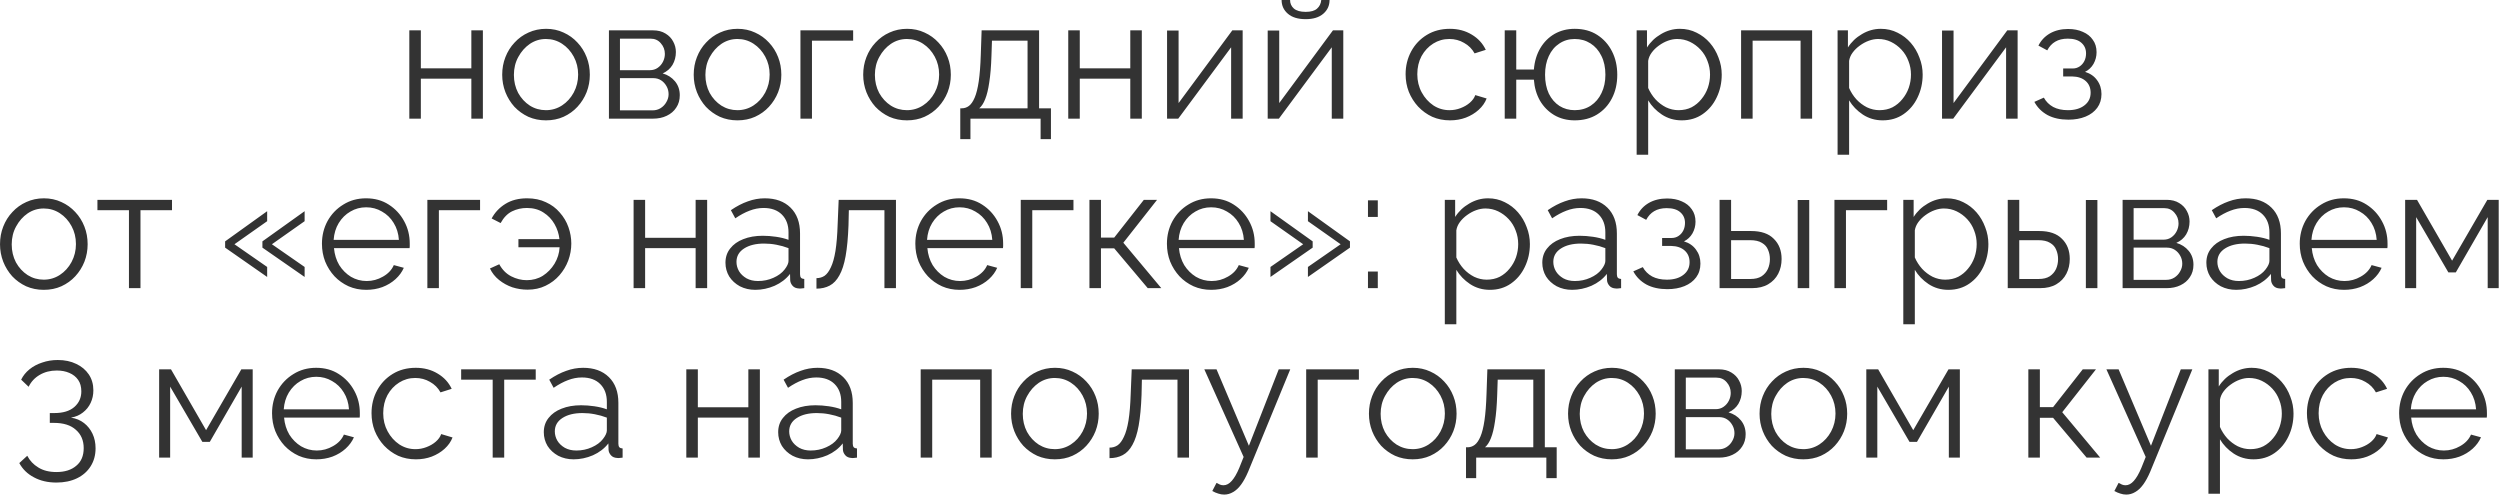 <?xml version="1.0" encoding="UTF-8"?> <svg xmlns="http://www.w3.org/2000/svg" width="354" height="71" viewBox="0 0 354 71" fill="none"><path d="M57.959 16.801L57.959 4.297H59.592L59.592 9.673L66.743 9.673L66.743 4.297H68.376L68.376 16.801H66.743L66.743 11.137L59.592 11.137L59.592 16.801H57.959ZM77.304 17.041C76.408 17.041 75.576 16.873 74.808 16.537C74.056 16.185 73.4 15.713 72.84 15.121C72.296 14.513 71.872 13.825 71.568 13.057C71.264 12.273 71.112 11.449 71.112 10.585C71.112 9.689 71.264 8.857 71.568 8.089C71.872 7.305 72.304 6.617 72.864 6.025C73.424 5.417 74.08 4.945 74.832 4.609C75.6 4.257 76.432 4.081 77.328 4.081C78.224 4.081 79.048 4.257 79.8 4.609C80.552 4.945 81.208 5.417 81.768 6.025C82.328 6.617 82.76 7.305 83.064 8.089C83.368 8.857 83.52 9.689 83.52 10.585C83.52 11.449 83.368 12.273 83.064 13.057C82.76 13.825 82.328 14.513 81.768 15.121C81.224 15.713 80.568 16.185 79.8 16.537C79.048 16.873 78.216 17.041 77.304 17.041ZM72.768 10.609C72.768 11.537 72.968 12.385 73.368 13.153C73.784 13.905 74.336 14.505 75.024 14.953C75.712 15.385 76.472 15.601 77.304 15.601C78.136 15.601 78.896 15.377 79.584 14.929C80.272 14.481 80.824 13.873 81.24 13.105C81.656 12.321 81.864 11.473 81.864 10.561C81.864 9.633 81.656 8.785 81.24 8.017C80.824 7.249 80.272 6.641 79.584 6.193C78.896 5.745 78.136 5.521 77.304 5.521C76.472 5.521 75.712 5.753 75.024 6.217C74.352 6.681 73.808 7.297 73.392 8.065C72.976 8.817 72.768 9.665 72.768 10.609ZM86.225 16.801L86.225 4.297H92.465C93.169 4.297 93.761 4.449 94.241 4.753C94.721 5.041 95.081 5.417 95.321 5.881C95.577 6.345 95.705 6.841 95.705 7.369C95.705 8.041 95.545 8.649 95.225 9.193C94.905 9.721 94.441 10.121 93.833 10.393C94.553 10.601 95.137 10.977 95.585 11.521C96.033 12.065 96.257 12.721 96.257 13.489C96.257 14.161 96.089 14.745 95.753 15.241C95.433 15.737 94.985 16.121 94.409 16.393C93.849 16.665 93.201 16.801 92.465 16.801H86.225ZM87.785 15.625H92.417C92.833 15.625 93.209 15.521 93.545 15.313C93.897 15.089 94.169 14.801 94.361 14.449C94.569 14.097 94.673 13.729 94.673 13.345C94.673 12.929 94.577 12.553 94.385 12.217C94.193 11.865 93.937 11.585 93.617 11.377C93.297 11.169 92.929 11.065 92.513 11.065H87.785L87.785 15.625ZM87.785 9.937H92.033C92.449 9.937 92.817 9.825 93.137 9.601C93.457 9.377 93.705 9.089 93.881 8.737C94.057 8.385 94.145 8.017 94.145 7.633C94.145 7.057 93.953 6.553 93.569 6.121C93.201 5.689 92.721 5.473 92.129 5.473H87.785L87.785 9.937ZM104.421 17.041C103.525 17.041 102.693 16.873 101.925 16.537C101.173 16.185 100.517 15.713 99.957 15.121C99.413 14.513 98.989 13.825 98.685 13.057C98.381 12.273 98.229 11.449 98.229 10.585C98.229 9.689 98.381 8.857 98.685 8.089C98.989 7.305 99.421 6.617 99.981 6.025C100.541 5.417 101.197 4.945 101.949 4.609C102.717 4.257 103.549 4.081 104.445 4.081C105.341 4.081 106.165 4.257 106.917 4.609C107.669 4.945 108.325 5.417 108.885 6.025C109.445 6.617 109.877 7.305 110.181 8.089C110.485 8.857 110.637 9.689 110.637 10.585C110.637 11.449 110.485 12.273 110.181 13.057C109.877 13.825 109.445 14.513 108.885 15.121C108.341 15.713 107.685 16.185 106.917 16.537C106.165 16.873 105.333 17.041 104.421 17.041ZM99.885 10.609C99.885 11.537 100.085 12.385 100.485 13.153C100.901 13.905 101.453 14.505 102.141 14.953C102.829 15.385 103.589 15.601 104.421 15.601C105.253 15.601 106.013 15.377 106.701 14.929C107.389 14.481 107.941 13.873 108.357 13.105C108.773 12.321 108.981 11.473 108.981 10.561C108.981 9.633 108.773 8.785 108.357 8.017C107.941 7.249 107.389 6.641 106.701 6.193C106.013 5.745 105.253 5.521 104.421 5.521C103.589 5.521 102.829 5.753 102.141 6.217C101.469 6.681 100.925 7.297 100.509 8.065C100.093 8.817 99.885 9.665 99.885 10.609ZM113.342 16.801L113.342 4.297H120.806L120.806 5.761H114.974L114.974 16.801H113.342ZM128.421 17.041C127.525 17.041 126.693 16.873 125.925 16.537C125.173 16.185 124.517 15.713 123.957 15.121C123.413 14.513 122.989 13.825 122.685 13.057C122.381 12.273 122.229 11.449 122.229 10.585C122.229 9.689 122.381 8.857 122.685 8.089C122.989 7.305 123.421 6.617 123.981 6.025C124.541 5.417 125.197 4.945 125.949 4.609C126.717 4.257 127.549 4.081 128.445 4.081C129.341 4.081 130.165 4.257 130.917 4.609C131.669 4.945 132.325 5.417 132.885 6.025C133.445 6.617 133.877 7.305 134.181 8.089C134.485 8.857 134.637 9.689 134.637 10.585C134.637 11.449 134.485 12.273 134.181 13.057C133.877 13.825 133.445 14.513 132.885 15.121C132.341 15.713 131.685 16.185 130.917 16.537C130.165 16.873 129.333 17.041 128.421 17.041ZM123.885 10.609C123.885 11.537 124.085 12.385 124.485 13.153C124.901 13.905 125.453 14.505 126.141 14.953C126.829 15.385 127.589 15.601 128.421 15.601C129.253 15.601 130.013 15.377 130.701 14.929C131.389 14.481 131.941 13.873 132.357 13.105C132.773 12.321 132.981 11.473 132.981 10.561C132.981 9.633 132.773 8.785 132.357 8.017C131.941 7.249 131.389 6.641 130.701 6.193C130.013 5.745 129.253 5.521 128.421 5.521C127.589 5.521 126.829 5.753 126.141 6.217C125.469 6.681 124.925 7.297 124.509 8.065C124.093 8.817 123.885 9.665 123.885 10.609ZM135.974 19.705L135.974 15.337H136.19C136.558 15.337 136.894 15.225 137.198 15.001C137.502 14.777 137.774 14.385 138.014 13.825C138.254 13.265 138.446 12.497 138.59 11.521C138.734 10.529 138.83 9.281 138.878 7.777L138.998 4.297H147.134L147.134 15.337H148.814L148.814 19.705H147.35L147.35 16.801H137.414L137.414 19.705H135.974ZM138.662 15.337H145.502L145.502 5.761H140.462L140.39 7.921C140.342 9.409 140.238 10.657 140.078 11.665C139.934 12.657 139.742 13.449 139.502 14.041C139.278 14.617 138.998 15.049 138.662 15.337ZM151.264 16.801L151.264 4.297H152.896L152.896 9.673H160.048L160.048 4.297H161.68L161.68 16.801H160.048L160.048 11.137H152.896L152.896 16.801H151.264ZM165.256 16.801L165.256 4.321H166.888L166.888 14.593L174.496 4.297H175.96L175.96 16.801H174.328L174.328 6.697L166.84 16.801H165.256ZM179.506 16.801L179.506 4.321H181.138L181.138 14.593L188.746 4.297H190.21L190.21 16.801H188.578L188.578 6.697L181.09 16.801H179.506ZM184.882 2.713C183.794 2.713 182.954 2.457 182.362 1.945C181.77 1.433 181.474 0.785 181.474 0.001H182.674C182.674 0.481 182.85 0.881 183.202 1.201C183.57 1.521 184.13 1.681 184.882 1.681C185.618 1.681 186.154 1.529 186.49 1.225C186.842 0.921 187.042 0.513 187.09 0.001H188.266C188.266 0.785 187.97 1.433 187.378 1.945C186.786 2.457 185.954 2.713 184.882 2.713ZM205.322 17.041C204.41 17.041 203.57 16.873 202.802 16.537C202.05 16.185 201.386 15.705 200.81 15.097C200.25 14.489 199.81 13.793 199.49 13.009C199.186 12.225 199.034 11.393 199.034 10.513C199.034 9.329 199.298 8.249 199.826 7.273C200.354 6.297 201.09 5.521 202.034 4.945C202.978 4.369 204.066 4.081 205.298 4.081C206.466 4.081 207.498 4.353 208.394 4.897C209.29 5.425 209.954 6.145 210.386 7.057L208.802 7.561C208.45 6.921 207.954 6.425 207.314 6.073C206.69 5.705 205.994 5.521 205.226 5.521C204.394 5.521 203.634 5.737 202.946 6.169C202.258 6.601 201.706 7.193 201.29 7.945C200.89 8.697 200.69 9.553 200.69 10.513C200.69 11.457 200.898 12.313 201.314 13.081C201.73 13.849 202.282 14.465 202.97 14.929C203.658 15.377 204.418 15.601 205.25 15.601C205.794 15.601 206.314 15.505 206.81 15.313C207.322 15.121 207.762 14.865 208.13 14.545C208.514 14.209 208.77 13.849 208.898 13.465L210.506 13.945C210.282 14.537 209.906 15.073 209.378 15.553C208.866 16.017 208.258 16.385 207.554 16.657C206.866 16.913 206.122 17.041 205.322 17.041ZM222.981 17.041C221.893 17.041 220.925 16.793 220.077 16.297C219.245 15.801 218.573 15.121 218.061 14.257C217.565 13.377 217.277 12.385 217.197 11.281H214.701L214.701 16.801H213.069L213.069 4.297H214.701L214.701 9.841H217.197C217.293 8.689 217.597 7.681 218.109 6.817C218.621 5.953 219.293 5.281 220.125 4.801C220.973 4.321 221.925 4.081 222.981 4.081C224.213 4.081 225.277 4.369 226.173 4.945C227.069 5.521 227.765 6.297 228.261 7.273C228.757 8.249 229.005 9.353 229.005 10.585C229.005 11.849 228.749 12.969 228.237 13.945C227.741 14.905 227.037 15.665 226.125 16.225C225.229 16.769 224.181 17.041 222.981 17.041ZM222.981 15.601C223.845 15.601 224.605 15.385 225.261 14.953C225.917 14.521 226.421 13.929 226.773 13.177C227.141 12.425 227.325 11.561 227.325 10.585C227.325 9.545 227.133 8.649 226.749 7.897C226.381 7.145 225.869 6.561 225.213 6.145C224.557 5.729 223.813 5.521 222.981 5.521C222.165 5.521 221.437 5.737 220.797 6.169C220.157 6.585 219.661 7.177 219.309 7.945C218.957 8.697 218.781 9.577 218.781 10.585C218.781 11.593 218.957 12.481 219.309 13.249C219.677 14.001 220.181 14.585 220.821 15.001C221.461 15.401 222.181 15.601 222.981 15.601ZM238.133 17.041C237.093 17.041 236.157 16.769 235.325 16.225C234.509 15.681 233.861 15.009 233.381 14.209L233.381 21.913H231.749L231.749 4.297H233.213L233.213 6.721C233.709 5.937 234.373 5.305 235.205 4.825C236.037 4.329 236.925 4.081 237.869 4.081C238.733 4.081 239.525 4.265 240.245 4.633C240.965 4.985 241.589 5.465 242.117 6.073C242.645 6.681 243.053 7.377 243.341 8.161C243.645 8.929 243.797 9.729 243.797 10.561C243.797 11.729 243.557 12.809 243.077 13.801C242.613 14.777 241.957 15.561 241.109 16.153C240.261 16.745 239.269 17.041 238.133 17.041ZM237.677 15.601C238.365 15.601 238.981 15.465 239.525 15.193C240.069 14.905 240.533 14.521 240.917 14.041C241.317 13.561 241.621 13.025 241.829 12.433C242.037 11.825 242.141 11.201 242.141 10.561C242.141 9.889 242.021 9.249 241.781 8.641C241.557 8.033 241.229 7.497 240.797 7.033C240.365 6.569 239.869 6.201 239.309 5.929C238.749 5.657 238.141 5.521 237.485 5.521C237.069 5.521 236.637 5.601 236.189 5.761C235.741 5.921 235.309 6.153 234.893 6.457C234.493 6.745 234.157 7.073 233.885 7.441C233.613 7.809 233.445 8.201 233.381 8.617L233.381 12.457C233.637 13.049 233.981 13.585 234.413 14.065C234.845 14.529 235.341 14.905 235.901 15.193C236.477 15.465 237.069 15.601 237.677 15.601ZM246.538 16.801L246.538 4.297H256.594L256.594 16.801H254.962L254.962 5.761H248.17L248.17 16.801H246.538ZM266.586 17.041C265.546 17.041 264.61 16.769 263.778 16.225C262.962 15.681 262.314 15.009 261.834 14.209L261.834 21.913H260.202L260.202 4.297H261.666L261.666 6.721C262.162 5.937 262.826 5.305 263.658 4.825C264.49 4.329 265.378 4.081 266.322 4.081C267.186 4.081 267.978 4.265 268.698 4.633C269.418 4.985 270.042 5.465 270.57 6.073C271.098 6.681 271.506 7.377 271.794 8.161C272.098 8.929 272.25 9.729 272.25 10.561C272.25 11.729 272.01 12.809 271.53 13.801C271.066 14.777 270.41 15.561 269.562 16.153C268.714 16.745 267.722 17.041 266.586 17.041ZM266.13 15.601C266.818 15.601 267.434 15.465 267.978 15.193C268.522 14.905 268.986 14.521 269.37 14.041C269.77 13.561 270.074 13.025 270.282 12.433C270.49 11.825 270.594 11.201 270.594 10.561C270.594 9.889 270.474 9.249 270.234 8.641C270.01 8.033 269.682 7.497 269.25 7.033C268.818 6.569 268.322 6.201 267.762 5.929C267.202 5.657 266.594 5.521 265.938 5.521C265.522 5.521 265.09 5.601 264.642 5.761C264.194 5.921 263.762 6.153 263.346 6.457C262.946 6.745 262.61 7.073 262.338 7.441C262.066 7.809 261.898 8.201 261.834 8.617L261.834 12.457C262.09 13.049 262.434 13.585 262.866 14.065C263.298 14.529 263.794 14.905 264.354 15.193C264.93 15.465 265.522 15.601 266.13 15.601ZM274.991 16.801L274.991 4.321H276.623L276.623 14.593L284.231 4.297H285.695L285.695 16.801H284.063L284.063 6.697L276.575 16.801H274.991ZM292.889 16.945C291.737 16.945 290.753 16.729 289.937 16.297C289.121 15.849 288.497 15.225 288.065 14.425L289.409 13.825C289.713 14.385 290.153 14.825 290.729 15.145C291.305 15.449 292.001 15.601 292.817 15.601C293.793 15.601 294.569 15.377 295.145 14.929C295.737 14.481 296.033 13.881 296.033 13.129C296.033 12.441 295.801 11.889 295.337 11.473C294.873 11.057 294.233 10.841 293.417 10.825H292.145L292.145 9.697H293.513C293.865 9.697 294.185 9.601 294.473 9.409C294.761 9.217 294.985 8.961 295.145 8.641C295.305 8.321 295.385 7.961 295.385 7.561C295.385 6.937 295.161 6.433 294.713 6.049C294.281 5.665 293.641 5.473 292.793 5.473C292.089 5.473 291.497 5.617 291.017 5.905C290.553 6.177 290.177 6.585 289.889 7.129L288.641 6.457C289.009 5.721 289.553 5.145 290.273 4.729C291.009 4.313 291.865 4.105 292.841 4.105C293.641 4.105 294.337 4.241 294.929 4.513C295.537 4.769 296.009 5.145 296.345 5.641C296.697 6.121 296.873 6.705 296.873 7.393C296.873 7.985 296.729 8.537 296.441 9.049C296.153 9.545 295.753 9.921 295.241 10.177C295.977 10.401 296.545 10.793 296.945 11.353C297.361 11.913 297.569 12.569 297.569 13.321C297.569 14.073 297.369 14.721 296.969 15.265C296.569 15.809 296.017 16.225 295.313 16.513C294.609 16.801 293.801 16.945 292.889 16.945ZM6.194 41.041C5.298 41.041 4.466 40.873 3.698 40.537C2.946 40.185 2.29 39.713 1.73 39.121C1.186 38.513 0.762 37.825 0.458 37.057C0.154 36.273 0.002 35.449 0.002 34.585C0.002 33.689 0.154 32.857 0.458 32.089C0.762 31.305 1.194 30.617 1.754 30.025C2.314 29.417 2.97 28.945 3.722 28.609C4.49 28.257 5.322 28.081 6.218 28.081C7.114 28.081 7.938 28.257 8.69 28.609C9.442 28.945 10.098 29.417 10.658 30.025C11.218 30.617 11.65 31.305 11.954 32.089C12.258 32.857 12.41 33.689 12.41 34.585C12.41 35.449 12.258 36.273 11.954 37.057C11.65 37.825 11.218 38.513 10.658 39.121C10.114 39.713 9.458 40.185 8.69 40.537C7.938 40.873 7.106 41.041 6.194 41.041ZM1.658 34.609C1.658 35.537 1.858 36.385 2.258 37.153C2.674 37.905 3.226 38.505 3.914 38.953C4.602 39.385 5.362 39.601 6.194 39.601C7.026 39.601 7.786 39.377 8.474 38.929C9.162 38.481 9.714 37.873 10.13 37.105C10.546 36.321 10.754 35.473 10.754 34.561C10.754 33.633 10.546 32.785 10.13 32.017C9.714 31.249 9.162 30.641 8.474 30.193C7.786 29.745 7.026 29.521 6.194 29.521C5.362 29.521 4.602 29.753 3.914 30.217C3.242 30.681 2.698 31.297 2.282 32.065C1.866 32.817 1.658 33.665 1.658 34.609ZM18.26 40.801L18.26 29.761H13.796L13.796 28.297H24.356L24.356 29.761H19.892L19.892 40.801H18.26ZM31.878 34.177L37.83 29.905L37.83 31.321L33.198 34.585L37.83 37.801L37.83 39.217L31.878 35.065L31.878 34.177ZM37.158 34.177L43.134 29.905L43.134 31.321L38.502 34.585L43.134 37.801L43.134 39.217L37.158 35.065L37.158 34.177ZM51.852 41.041C50.956 41.041 50.124 40.873 49.356 40.537C48.588 40.185 47.924 39.713 47.364 39.121C46.804 38.513 46.364 37.817 46.044 37.033C45.74 36.249 45.588 35.409 45.588 34.513C45.588 33.345 45.852 32.273 46.38 31.297C46.924 30.321 47.668 29.545 48.612 28.969C49.556 28.377 50.628 28.081 51.828 28.081C53.06 28.081 54.132 28.377 55.044 28.969C55.972 29.561 56.7 30.345 57.228 31.321C57.756 32.281 58.02 33.337 58.02 34.489C58.02 34.617 58.02 34.745 58.02 34.873C58.02 34.985 58.012 35.073 57.996 35.137H47.292C47.372 36.033 47.62 36.833 48.036 37.537C48.468 38.225 49.02 38.777 49.692 39.193C50.38 39.593 51.124 39.793 51.924 39.793C52.74 39.793 53.508 39.585 54.228 39.169C54.964 38.753 55.476 38.209 55.764 37.537L57.18 37.921C56.924 38.513 56.532 39.049 56.004 39.529C55.476 40.009 54.852 40.385 54.132 40.657C53.428 40.913 52.668 41.041 51.852 41.041ZM47.244 33.961H56.484C56.42 33.049 56.172 32.249 55.74 31.561C55.324 30.873 54.772 30.337 54.084 29.953C53.412 29.553 52.668 29.353 51.852 29.353C51.036 29.353 50.292 29.553 49.62 29.953C48.948 30.337 48.396 30.881 47.964 31.585C47.548 32.273 47.308 33.065 47.244 33.961ZM60.514 40.801L60.514 28.297H67.978L67.978 29.761H62.146L62.146 40.801H60.514ZM74.705 41.017C73.969 41.017 73.249 40.905 72.545 40.681C71.857 40.441 71.233 40.097 70.673 39.649C70.113 39.201 69.681 38.657 69.377 38.017L70.697 37.417C71.113 38.185 71.673 38.753 72.377 39.121C73.097 39.489 73.833 39.673 74.585 39.673C75.433 39.673 76.193 39.465 76.865 39.049C77.537 38.617 78.089 38.049 78.521 37.345C78.953 36.625 79.193 35.849 79.241 35.017H73.409L73.409 33.865H79.217C79.137 33.113 78.905 32.401 78.521 31.729C78.137 31.057 77.617 30.513 76.961 30.097C76.305 29.665 75.521 29.449 74.609 29.449C73.857 29.449 73.153 29.609 72.497 29.929C71.857 30.249 71.321 30.801 70.889 31.585L69.617 30.937C70.065 30.089 70.713 29.401 71.561 28.873C72.409 28.345 73.433 28.081 74.633 28.081C75.641 28.081 76.529 28.265 77.297 28.633C78.081 28.985 78.737 29.473 79.265 30.097C79.809 30.705 80.217 31.393 80.489 32.161C80.761 32.929 80.897 33.705 80.897 34.489C80.897 35.305 80.753 36.105 80.465 36.889C80.177 37.657 79.761 38.353 79.217 38.977C78.673 39.601 78.017 40.097 77.249 40.465C76.497 40.833 75.649 41.017 74.705 41.017ZM89.717 40.801L89.717 28.297H91.349L91.349 33.673H98.501L98.501 28.297H100.133L100.133 40.801H98.501L98.501 35.137H91.349L91.349 40.801H89.717ZM102.725 37.201C102.725 36.417 102.949 35.745 103.397 35.185C103.845 34.609 104.461 34.169 105.245 33.865C106.045 33.545 106.965 33.385 108.005 33.385C108.613 33.385 109.245 33.433 109.901 33.529C110.557 33.625 111.141 33.769 111.653 33.961L111.653 32.905C111.653 31.849 111.341 31.009 110.717 30.385C110.093 29.761 109.229 29.449 108.125 29.449C107.453 29.449 106.789 29.577 106.133 29.833C105.493 30.073 104.821 30.433 104.117 30.913L103.493 29.761C104.309 29.201 105.109 28.785 105.893 28.513C106.677 28.225 107.477 28.081 108.293 28.081C109.829 28.081 111.045 28.521 111.941 29.401C112.837 30.281 113.285 31.497 113.285 33.049L113.285 38.833C113.285 39.057 113.333 39.225 113.429 39.337C113.525 39.433 113.677 39.489 113.885 39.505L113.885 40.801C113.709 40.817 113.557 40.833 113.429 40.849C113.301 40.865 113.205 40.865 113.141 40.849C112.741 40.833 112.437 40.705 112.229 40.465C112.021 40.225 111.909 39.969 111.893 39.697L111.869 38.785C111.309 39.505 110.581 40.065 109.685 40.465C108.789 40.849 107.877 41.041 106.949 41.041C106.149 41.041 105.421 40.873 104.765 40.537C104.125 40.185 103.621 39.721 103.253 39.145C102.901 38.553 102.725 37.905 102.725 37.201ZM111.101 38.161C111.277 37.937 111.413 37.721 111.509 37.513C111.605 37.305 111.653 37.121 111.653 36.961L111.653 35.137C111.109 34.929 110.541 34.769 109.949 34.657C109.373 34.545 108.789 34.489 108.197 34.489C107.029 34.489 106.085 34.721 105.365 35.185C104.645 35.649 104.285 36.281 104.285 37.081C104.285 37.545 104.405 37.985 104.645 38.401C104.885 38.801 105.237 39.137 105.701 39.409C106.165 39.665 106.709 39.793 107.333 39.793C108.117 39.793 108.845 39.641 109.517 39.337C110.205 39.033 110.733 38.641 111.101 38.161ZM115.611 40.873L115.611 39.385C116.043 39.385 116.427 39.273 116.763 39.049C117.099 38.809 117.395 38.409 117.651 37.849C117.923 37.289 118.139 36.521 118.299 35.545C118.459 34.553 118.563 33.297 118.611 31.777L118.756 28.297L126.868 28.297L126.867 40.801H125.235L125.236 29.761H120.196L120.147 31.921C120.083 33.649 119.947 35.097 119.739 36.265C119.531 37.417 119.235 38.329 118.851 39.001C118.483 39.673 118.027 40.153 117.483 40.441C116.939 40.729 116.315 40.873 115.611 40.873ZM135.875 41.041C134.979 41.041 134.147 40.873 133.379 40.537C132.611 40.185 131.948 39.713 131.388 39.121C130.828 38.513 130.388 37.817 130.068 37.033C129.764 36.249 129.612 35.409 129.612 34.513C129.612 33.345 129.876 32.273 130.404 31.297C130.948 30.321 131.692 29.545 132.636 28.969C133.58 28.377 134.652 28.081 135.852 28.081C137.084 28.081 138.156 28.377 139.068 28.969C139.996 29.561 140.724 30.345 141.252 31.321C141.78 32.281 142.044 33.337 142.044 34.489C142.044 34.617 142.044 34.745 142.044 34.873C142.044 34.985 142.036 35.073 142.02 35.137H131.316C131.396 36.033 131.644 36.833 132.06 37.537C132.492 38.225 133.044 38.777 133.716 39.193C134.404 39.593 135.148 39.793 135.948 39.793C136.764 39.793 137.532 39.585 138.252 39.169C138.988 38.753 139.5 38.209 139.788 37.537L141.204 37.921C140.948 38.513 140.556 39.049 140.028 39.529C139.5 40.009 138.875 40.385 138.155 40.657C137.451 40.913 136.691 41.041 135.875 41.041ZM131.268 33.961H140.508C140.444 33.049 140.196 32.249 139.764 31.561C139.348 30.873 138.796 30.337 138.108 29.953C137.436 29.553 136.692 29.353 135.876 29.353C135.06 29.353 134.316 29.553 133.644 29.953C132.972 30.337 132.42 30.881 131.988 31.585C131.572 32.273 131.332 33.065 131.268 33.961ZM144.537 40.801L144.538 28.297H152.002L152.002 29.761H146.17L146.169 40.801H144.537ZM154.264 40.801L154.264 28.297H155.896L155.896 33.649H157.768L161.968 28.297H163.84L159.064 34.369L164.44 40.801H162.52L157.768 35.161H155.896L155.896 40.801H154.264ZM171.5 41.041C170.604 41.041 169.772 40.873 169.004 40.537C168.236 40.185 167.573 39.713 167.013 39.121C166.453 38.513 166.013 37.817 165.693 37.033C165.389 36.249 165.237 35.409 165.237 34.513C165.237 33.345 165.501 32.273 166.029 31.297C166.573 30.321 167.317 29.545 168.261 28.969C169.205 28.377 170.277 28.081 171.477 28.081C172.709 28.081 173.781 28.377 174.693 28.969C175.621 29.561 176.349 30.345 176.877 31.321C177.405 32.281 177.669 33.337 177.669 34.489C177.669 34.617 177.669 34.745 177.669 34.873C177.669 34.985 177.661 35.073 177.645 35.137H166.941C167.021 36.033 167.269 36.833 167.685 37.537C168.117 38.225 168.669 38.777 169.341 39.193C170.029 39.593 170.773 39.793 171.573 39.793C172.389 39.793 173.157 39.585 173.877 39.169C174.613 38.753 175.125 38.209 175.413 37.537L176.829 37.921C176.573 38.513 176.181 39.049 175.653 39.529C175.125 40.009 174.5 40.385 173.78 40.657C173.076 40.913 172.316 41.041 171.5 41.041ZM166.893 33.961H176.133C176.069 33.049 175.821 32.249 175.389 31.561C174.973 30.873 174.421 30.337 173.733 29.953C173.061 29.553 172.317 29.353 171.501 29.353C170.685 29.353 169.941 29.553 169.269 29.953C168.597 30.337 168.045 30.881 167.613 31.585C167.197 32.273 166.957 33.065 166.893 33.961ZM191.154 35.065L185.202 39.217L185.202 37.801L189.834 34.585L185.202 31.321L185.203 29.905L191.154 34.177L191.154 35.065ZM185.874 35.065L179.898 39.217L179.898 37.801L184.53 34.585L179.898 31.321L179.899 29.905L185.874 34.177L185.874 35.065ZM193.704 30.721L193.704 28.369H195.096L195.096 30.721H193.704ZM193.704 40.801L193.704 38.449H195.096L195.096 40.801H193.704ZM210.969 41.041C209.929 41.041 208.993 40.769 208.161 40.225C207.345 39.681 206.697 39.009 206.217 38.209L206.217 45.913H204.585L204.585 28.297H206.049L206.049 30.721C206.545 29.937 207.209 29.305 208.041 28.825C208.873 28.329 209.761 28.081 210.705 28.081C211.569 28.081 212.361 28.265 213.081 28.633C213.801 28.985 214.425 29.465 214.953 30.073C215.481 30.681 215.889 31.377 216.177 32.161C216.481 32.929 216.633 33.729 216.633 34.561C216.633 35.729 216.393 36.809 215.913 37.801C215.449 38.777 214.793 39.561 213.945 40.153C213.097 40.745 212.105 41.041 210.969 41.041ZM210.513 39.601C211.201 39.601 211.817 39.465 212.361 39.193C212.905 38.905 213.369 38.521 213.753 38.041C214.153 37.561 214.457 37.025 214.665 36.433C214.873 35.825 214.977 35.201 214.977 34.561C214.977 33.889 214.857 33.249 214.617 32.641C214.393 32.033 214.065 31.497 213.633 31.033C213.201 30.569 212.705 30.201 212.145 29.929C211.585 29.657 210.977 29.521 210.321 29.521C209.905 29.521 209.473 29.601 209.025 29.761C208.577 29.921 208.145 30.153 207.729 30.457C207.329 30.745 206.993 31.073 206.721 31.441C206.449 31.809 206.281 32.201 206.217 32.617L206.217 36.457C206.473 37.049 206.817 37.585 207.249 38.065C207.681 38.529 208.177 38.905 208.737 39.193C209.313 39.465 209.905 39.601 210.513 39.601ZM218.389 37.201C218.389 36.417 218.613 35.745 219.061 35.185C219.509 34.609 220.125 34.169 220.909 33.865C221.709 33.545 222.629 33.385 223.669 33.385C224.277 33.385 224.909 33.433 225.565 33.529C226.221 33.625 226.805 33.769 227.317 33.961L227.317 32.905C227.317 31.849 227.005 31.009 226.381 30.385C225.757 29.761 224.893 29.449 223.789 29.449C223.117 29.449 222.453 29.577 221.797 29.833C221.157 30.073 220.485 30.433 219.781 30.913L219.157 29.761C219.973 29.201 220.773 28.785 221.557 28.513C222.341 28.225 223.141 28.081 223.957 28.081C225.493 28.081 226.709 28.521 227.605 29.401C228.501 30.281 228.949 31.497 228.949 33.049L228.949 38.833C228.949 39.057 228.997 39.225 229.093 39.337C229.189 39.433 229.341 39.489 229.549 39.505L229.549 40.801C229.373 40.817 229.221 40.833 229.093 40.849C228.965 40.865 228.869 40.865 228.805 40.849C228.405 40.833 228.101 40.705 227.893 40.465C227.685 40.225 227.573 39.969 227.557 39.697L227.533 38.785C226.973 39.505 226.245 40.065 225.349 40.465C224.453 40.849 223.541 41.041 222.613 41.041C221.813 41.041 221.085 40.873 220.429 40.537C219.789 40.185 219.285 39.721 218.917 39.145C218.565 38.553 218.389 37.905 218.389 37.201ZM226.765 38.161C226.941 37.937 227.077 37.721 227.173 37.513C227.269 37.305 227.317 37.121 227.317 36.961L227.317 35.137C226.773 34.929 226.205 34.769 225.613 34.657C225.037 34.545 224.453 34.489 223.861 34.489C222.693 34.489 221.749 34.721 221.029 35.185C220.309 35.649 219.949 36.281 219.949 37.081C219.949 37.545 220.069 37.985 220.309 38.401C220.549 38.801 220.901 39.137 221.365 39.409C221.829 39.665 222.373 39.793 222.997 39.793C223.781 39.793 224.509 39.641 225.181 39.337C225.869 39.033 226.397 38.641 226.765 38.161ZM236.099 40.945C234.947 40.945 233.963 40.729 233.147 40.297C232.332 39.849 231.708 39.225 231.276 38.425L232.62 37.825C232.924 38.385 233.364 38.825 233.94 39.145C234.516 39.449 235.212 39.601 236.028 39.601C237.004 39.601 237.78 39.377 238.356 38.929C238.948 38.481 239.244 37.881 239.244 37.129C239.244 36.441 239.012 35.889 238.548 35.473C238.084 35.057 237.444 34.841 236.628 34.825H235.356L235.356 33.697H236.724C237.076 33.697 237.396 33.601 237.684 33.409C237.972 33.217 238.196 32.961 238.356 32.641C238.516 32.321 238.596 31.961 238.596 31.561C238.596 30.937 238.372 30.433 237.924 30.049C237.492 29.665 236.852 29.473 236.004 29.473C235.3 29.473 234.708 29.617 234.228 29.905C233.764 30.177 233.388 30.585 233.1 31.129L231.852 30.457C232.22 29.721 232.764 29.145 233.484 28.729C234.22 28.313 235.076 28.105 236.052 28.105C236.852 28.105 237.548 28.241 238.14 28.513C238.748 28.769 239.22 29.145 239.556 29.641C239.908 30.121 240.084 30.705 240.084 31.393C240.084 31.985 239.94 32.537 239.652 33.049C239.364 33.545 238.964 33.921 238.452 34.177C239.188 34.401 239.756 34.793 240.156 35.353C240.572 35.913 240.78 36.569 240.78 37.321C240.78 38.073 240.58 38.721 240.18 39.265C239.78 39.809 239.227 40.225 238.523 40.513C237.819 40.801 237.011 40.945 236.099 40.945ZM243.491 40.801L243.491 28.297H245.123L245.123 32.713H247.955C249.379 32.713 250.451 33.081 251.171 33.817C251.907 34.537 252.275 35.489 252.275 36.673C252.275 37.441 252.115 38.137 251.795 38.761C251.475 39.385 251.003 39.881 250.379 40.249C249.771 40.617 249.003 40.801 248.075 40.801H243.491ZM245.123 39.505H247.859C248.515 39.505 249.043 39.377 249.443 39.121C249.843 38.849 250.139 38.505 250.331 38.089C250.523 37.657 250.619 37.193 250.619 36.697C250.619 36.217 250.531 35.777 250.355 35.377C250.195 34.961 249.907 34.633 249.491 34.393C249.091 34.137 248.531 34.009 247.811 34.009H245.123L245.123 39.505ZM254.555 40.801L254.555 28.321H256.187L256.187 40.801L254.555 40.801ZM259.756 40.801L259.756 28.297H267.22L267.22 29.761H261.388L261.388 40.801H259.756ZM275.891 41.041C274.851 41.041 273.915 40.769 273.083 40.225C272.267 39.681 271.619 39.009 271.139 38.209L271.139 45.913H269.507L269.507 28.297H270.971L270.971 30.721C271.467 29.937 272.131 29.305 272.963 28.825C273.795 28.329 274.683 28.081 275.627 28.081C276.491 28.081 277.283 28.265 278.003 28.633C278.723 28.985 279.347 29.465 279.875 30.073C280.403 30.681 280.811 31.377 281.099 32.161C281.403 32.929 281.555 33.729 281.555 34.561C281.555 35.729 281.315 36.809 280.835 37.801C280.371 38.777 279.715 39.561 278.867 40.153C278.019 40.745 277.027 41.041 275.891 41.041ZM275.435 39.601C276.123 39.601 276.739 39.465 277.283 39.193C277.827 38.905 278.291 38.521 278.675 38.041C279.075 37.561 279.379 37.025 279.587 36.433C279.795 35.825 279.899 35.201 279.899 34.561C279.899 33.889 279.779 33.249 279.539 32.641C279.315 32.033 278.987 31.497 278.555 31.033C278.123 30.569 277.627 30.201 277.067 29.929C276.507 29.657 275.899 29.521 275.243 29.521C274.827 29.521 274.395 29.601 273.947 29.761C273.499 29.921 273.067 30.153 272.651 30.457C272.251 30.745 271.915 31.073 271.643 31.441C271.371 31.809 271.203 32.201 271.139 32.617L271.139 36.457C271.395 37.049 271.739 37.585 272.171 38.065C272.603 38.529 273.099 38.905 273.659 39.193C274.235 39.465 274.827 39.601 275.435 39.601ZM284.295 40.801L284.295 28.297H285.927L285.927 32.713H288.759C290.183 32.713 291.255 33.081 291.975 33.817C292.711 34.537 293.079 35.489 293.079 36.673C293.079 37.441 292.919 38.137 292.599 38.761C292.279 39.385 291.807 39.881 291.183 40.249C290.575 40.617 289.807 40.801 288.879 40.801H284.295ZM285.927 39.505H288.663C289.319 39.505 289.847 39.377 290.247 39.121C290.647 38.849 290.943 38.505 291.135 38.089C291.327 37.657 291.423 37.193 291.423 36.697C291.423 36.217 291.335 35.777 291.159 35.377C290.999 34.961 290.711 34.633 290.295 34.393C289.895 34.137 289.335 34.009 288.615 34.009H285.927L285.927 39.505ZM295.359 40.801L295.359 28.321H296.991L296.991 40.801H295.359ZM300.561 40.801L300.561 28.297H306.801C307.505 28.297 308.097 28.449 308.577 28.753C309.057 29.041 309.417 29.417 309.657 29.881C309.913 30.345 310.041 30.841 310.041 31.369C310.041 32.041 309.881 32.649 309.561 33.193C309.241 33.721 308.777 34.121 308.169 34.393C308.889 34.601 309.473 34.977 309.921 35.521C310.369 36.065 310.593 36.721 310.593 37.489C310.593 38.161 310.425 38.745 310.089 39.241C309.769 39.737 309.321 40.121 308.745 40.393C308.185 40.665 307.537 40.801 306.801 40.801H300.561ZM302.121 39.625H306.753C307.169 39.625 307.545 39.521 307.881 39.313C308.233 39.089 308.505 38.801 308.697 38.449C308.905 38.097 309.009 37.729 309.009 37.345C309.009 36.929 308.913 36.553 308.721 36.217C308.529 35.865 308.273 35.585 307.953 35.377C307.633 35.169 307.265 35.065 306.849 35.065H302.121L302.121 39.625ZM302.121 33.937H306.369C306.785 33.937 307.153 33.825 307.473 33.601C307.793 33.377 308.041 33.089 308.217 32.737C308.393 32.385 308.481 32.017 308.481 31.633C308.481 31.057 308.289 30.553 307.905 30.121C307.537 29.689 307.057 29.473 306.465 29.473H302.121L302.121 33.937ZM312.421 37.201C312.421 36.417 312.645 35.745 313.093 35.185C313.541 34.609 314.157 34.169 314.941 33.865C315.741 33.545 316.661 33.385 317.701 33.385C318.309 33.385 318.941 33.433 319.597 33.529C320.253 33.625 320.837 33.769 321.349 33.961L321.349 32.905C321.349 31.849 321.037 31.009 320.413 30.385C319.789 29.761 318.925 29.449 317.821 29.449C317.149 29.449 316.485 29.577 315.829 29.833C315.189 30.073 314.517 30.433 313.813 30.913L313.189 29.761C314.005 29.201 314.805 28.785 315.589 28.513C316.373 28.225 317.173 28.081 317.989 28.081C319.525 28.081 320.741 28.521 321.637 29.401C322.533 30.281 322.981 31.497 322.981 33.049L322.981 38.833C322.981 39.057 323.029 39.225 323.125 39.337C323.221 39.433 323.373 39.489 323.581 39.505L323.581 40.801C323.405 40.817 323.253 40.833 323.125 40.849C322.997 40.865 322.901 40.865 322.837 40.849C322.437 40.833 322.133 40.705 321.925 40.465C321.717 40.225 321.605 39.969 321.589 39.697L321.565 38.785C321.005 39.505 320.277 40.065 319.381 40.465C318.485 40.849 317.573 41.041 316.645 41.041C315.845 41.041 315.117 40.873 314.461 40.537C313.821 40.185 313.317 39.721 312.949 39.145C312.597 38.553 312.421 37.905 312.421 37.201ZM320.797 38.161C320.973 37.937 321.109 37.721 321.205 37.513C321.301 37.305 321.349 37.121 321.349 36.961L321.349 35.137C320.805 34.929 320.237 34.769 319.645 34.657C319.069 34.545 318.485 34.489 317.893 34.489C316.725 34.489 315.781 34.721 315.061 35.185C314.341 35.649 313.981 36.281 313.981 37.081C313.981 37.545 314.101 37.985 314.341 38.401C314.581 38.801 314.933 39.137 315.397 39.409C315.861 39.665 316.405 39.793 317.029 39.793C317.813 39.793 318.541 39.641 319.213 39.337C319.901 39.033 320.429 38.641 320.797 38.161ZM331.907 41.041C331.011 41.041 330.179 40.873 329.411 40.537C328.643 40.185 327.979 39.713 327.419 39.121C326.859 38.513 326.419 37.817 326.099 37.033C325.795 36.249 325.643 35.409 325.643 34.513C325.643 33.345 325.907 32.273 326.435 31.297C326.979 30.321 327.723 29.545 328.667 28.969C329.611 28.377 330.683 28.081 331.883 28.081C333.115 28.081 334.187 28.377 335.099 28.969C336.027 29.561 336.755 30.345 337.283 31.321C337.811 32.281 338.075 33.337 338.075 34.489C338.075 34.617 338.075 34.745 338.075 34.873C338.075 34.985 338.067 35.073 338.051 35.137H327.347C327.427 36.033 327.675 36.833 328.091 37.537C328.523 38.225 329.075 38.777 329.747 39.193C330.435 39.593 331.179 39.793 331.979 39.793C332.795 39.793 333.563 39.585 334.283 39.169C335.019 38.753 335.531 38.209 335.819 37.537L337.235 37.921C336.979 38.513 336.587 39.049 336.059 39.529C335.531 40.009 334.907 40.385 334.187 40.657C333.483 40.913 332.723 41.041 331.907 41.041ZM327.299 33.961H336.539C336.475 33.049 336.227 32.249 335.795 31.561C335.379 30.873 334.827 30.337 334.139 29.953C333.467 29.553 332.723 29.353 331.907 29.353C331.091 29.353 330.347 29.553 329.675 29.953C329.003 30.337 328.451 30.881 328.019 31.585C327.603 32.273 327.363 33.065 327.299 33.961ZM340.569 40.801L340.569 28.297H342.249L347.217 36.913L352.209 28.297H353.817L353.817 40.801H352.257L352.257 30.745L347.745 38.569H346.689L342.129 30.745L342.129 40.801H340.569ZM10.052 59.137C10.772 59.249 11.388 59.505 11.9 59.905C12.412 60.305 12.812 60.809 13.1 61.417C13.388 62.025 13.532 62.713 13.532 63.481C13.532 64.441 13.3 65.289 12.836 66.025C12.372 66.761 11.724 67.329 10.892 67.729C10.06 68.129 9.092 68.329 7.988 68.329C6.772 68.329 5.708 68.081 4.796 67.585C3.884 67.105 3.196 66.433 2.732 65.569L3.86 64.537C4.212 65.225 4.732 65.777 5.42 66.193C6.108 66.625 6.964 66.841 7.988 66.841C9.172 66.841 10.108 66.545 10.796 65.953C11.5 65.377 11.852 64.545 11.852 63.457C11.852 62.369 11.484 61.505 10.748 60.865C10.028 60.209 8.996 59.881 7.652 59.881H7.052L7.052 58.489H7.7C8.932 58.489 9.876 58.201 10.532 57.625C11.188 57.049 11.516 56.313 11.516 55.417C11.516 54.761 11.364 54.217 11.06 53.785C10.756 53.353 10.34 53.025 9.812 52.801C9.3 52.577 8.708 52.465 8.036 52.465C7.124 52.465 6.316 52.673 5.612 53.089C4.924 53.489 4.404 54.049 4.052 54.769L2.996 53.761C3.268 53.201 3.66 52.713 4.172 52.297C4.684 51.881 5.284 51.561 5.972 51.337C6.66 51.097 7.396 50.977 8.18 50.977C9.172 50.977 10.044 51.161 10.796 51.529C11.548 51.881 12.14 52.377 12.572 53.017C13.004 53.657 13.22 54.409 13.22 55.273C13.22 55.913 13.092 56.505 12.836 57.049C12.58 57.593 12.212 58.049 11.732 58.417C11.268 58.785 10.708 59.025 10.052 59.137ZM22.533 64.801L22.534 52.297H24.213L29.181 60.913L34.173 52.297H35.782L35.781 64.801H34.221L34.221 54.745L29.709 62.569H28.653L24.093 54.745L24.093 64.801H22.533ZM44.785 65.041C43.889 65.041 43.057 64.873 42.289 64.537C41.522 64.185 40.858 63.713 40.297 63.121C39.737 62.513 39.297 61.817 38.977 61.033C38.673 60.249 38.522 59.409 38.522 58.513C38.522 57.345 38.785 56.273 39.314 55.297C39.858 54.321 40.602 53.545 41.546 52.969C42.49 52.377 43.562 52.081 44.762 52.081C45.994 52.081 47.066 52.377 47.978 52.969C48.906 53.561 49.634 54.345 50.162 55.321C50.69 56.281 50.953 57.337 50.953 58.489C50.953 58.617 50.953 58.745 50.953 58.873C50.953 58.985 50.946 59.073 50.929 59.137H40.225C40.306 60.033 40.553 60.833 40.969 61.537C41.401 62.225 41.953 62.777 42.626 63.193C43.313 63.593 44.057 63.793 44.858 63.793C45.673 63.793 46.441 63.585 47.161 63.169C47.898 62.753 48.41 62.209 48.697 61.537L50.114 61.921C49.858 62.513 49.465 63.049 48.938 63.529C48.41 64.009 47.785 64.385 47.066 64.657C46.361 64.913 45.602 65.041 44.785 65.041ZM40.178 57.961H49.417C49.353 57.049 49.106 56.249 48.674 55.561C48.258 54.873 47.706 54.337 47.018 53.953C46.346 53.553 45.602 53.353 44.786 53.353C43.97 53.353 43.226 53.553 42.554 53.953C41.882 54.337 41.33 54.881 40.898 55.585C40.481 56.273 40.242 57.065 40.178 57.961ZM58.895 65.041C57.983 65.041 57.143 64.873 56.375 64.537C55.623 64.185 54.959 63.705 54.383 63.097C53.823 62.489 53.383 61.793 53.063 61.009C52.76 60.225 52.608 59.393 52.608 58.513C52.608 57.329 52.871 56.249 53.4 55.273C53.928 54.297 54.663 53.521 55.608 52.945C56.551 52.369 57.639 52.081 58.871 52.081C60.039 52.081 61.072 52.353 61.968 52.897C62.864 53.425 63.528 54.145 63.959 55.057L62.376 55.561C62.023 54.921 61.528 54.425 60.888 54.073C60.264 53.705 59.568 53.521 58.8 53.521C57.968 53.521 57.208 53.737 56.52 54.169C55.831 54.601 55.279 55.193 54.864 55.945C54.464 56.697 54.264 57.553 54.264 58.513C54.264 59.457 54.471 60.313 54.888 61.081C55.303 61.849 55.855 62.465 56.543 62.929C57.231 63.377 57.991 63.601 58.823 63.601C59.367 63.601 59.887 63.505 60.383 63.313C60.895 63.121 61.335 62.865 61.703 62.545C62.087 62.209 62.343 61.849 62.471 61.465L64.079 61.945C63.855 62.537 63.479 63.073 62.951 63.553C62.439 64.017 61.831 64.385 61.127 64.657C60.439 64.913 59.695 65.041 58.895 65.041ZM69.763 64.801L69.763 53.761H65.299L65.299 52.297H75.859L75.859 53.761H71.395L71.395 64.801H69.763ZM77.002 61.201C77.002 60.417 77.227 59.745 77.674 59.185C78.123 58.609 78.739 58.169 79.522 57.865C80.323 57.545 81.243 57.385 82.282 57.385C82.891 57.385 83.522 57.433 84.178 57.529C84.835 57.625 85.418 57.769 85.93 57.961L85.93 56.905C85.931 55.849 85.619 55.009 84.995 54.385C84.371 53.761 83.507 53.449 82.403 53.449C81.731 53.449 81.067 53.577 80.411 53.833C79.771 54.073 79.099 54.433 78.395 54.913L77.771 53.761C78.587 53.201 79.387 52.785 80.171 52.513C80.955 52.225 81.755 52.081 82.571 52.081C84.107 52.081 85.323 52.521 86.219 53.401C87.115 54.281 87.563 55.497 87.562 57.049L87.562 62.833C87.562 63.057 87.611 63.225 87.707 63.337C87.802 63.433 87.954 63.489 88.162 63.505L88.162 64.801C87.987 64.817 87.835 64.833 87.707 64.849C87.579 64.865 87.483 64.865 87.418 64.849C87.019 64.833 86.715 64.705 86.507 64.465C86.299 64.225 86.186 63.969 86.171 63.697L86.147 62.785C85.587 63.505 84.859 64.065 83.963 64.465C83.067 64.849 82.154 65.041 81.227 65.041C80.427 65.041 79.698 64.873 79.043 64.537C78.403 64.185 77.898 63.721 77.531 63.145C77.178 62.553 77.002 61.905 77.002 61.201ZM85.379 62.161C85.555 61.937 85.691 61.721 85.787 61.513C85.882 61.305 85.93 61.121 85.93 60.961L85.93 59.137C85.386 58.929 84.819 58.769 84.227 58.657C83.65 58.545 83.067 58.489 82.475 58.489C81.306 58.489 80.362 58.721 79.642 59.185C78.922 59.649 78.562 60.281 78.562 61.081C78.562 61.545 78.683 61.985 78.922 62.401C79.162 62.801 79.514 63.137 79.978 63.409C80.442 63.665 80.987 63.793 81.611 63.793C82.394 63.793 83.123 63.641 83.794 63.337C84.483 63.033 85.01 62.641 85.379 62.161ZM97.182 64.801L97.182 52.297H98.814L98.814 57.673H105.966L105.966 52.297H107.598L107.598 64.801H105.966L105.966 59.137H98.814L98.814 64.801H97.182ZM110.19 61.201C110.19 60.417 110.414 59.745 110.862 59.185C111.31 58.609 111.926 58.169 112.71 57.865C113.51 57.545 114.43 57.385 115.47 57.385C116.078 57.385 116.71 57.433 117.366 57.529C118.022 57.625 118.606 57.769 119.118 57.961L119.118 56.905C119.118 55.849 118.806 55.009 118.182 54.385C117.558 53.761 116.694 53.449 115.59 53.449C114.918 53.449 114.254 53.577 113.598 53.833C112.958 54.073 112.286 54.433 111.582 54.913L110.958 53.761C111.774 53.201 112.574 52.785 113.358 52.513C114.142 52.225 114.942 52.081 115.758 52.081C117.294 52.081 118.51 52.521 119.406 53.401C120.302 54.281 120.75 55.497 120.75 57.049L120.75 62.833C120.75 63.057 120.798 63.225 120.894 63.337C120.99 63.433 121.142 63.489 121.35 63.505L121.35 64.801C121.174 64.817 121.022 64.833 120.894 64.849C120.766 64.865 120.67 64.865 120.606 64.849C120.206 64.833 119.902 64.705 119.694 64.465C119.486 64.225 119.374 63.969 119.358 63.697L119.334 62.785C118.774 63.505 118.046 64.065 117.15 64.465C116.254 64.849 115.342 65.041 114.414 65.041C113.614 65.041 112.886 64.873 112.23 64.537C111.59 64.185 111.086 63.721 110.718 63.145C110.366 62.553 110.19 61.905 110.19 61.201ZM118.566 62.161C118.742 61.937 118.878 61.721 118.974 61.513C119.07 61.305 119.118 61.121 119.118 60.961L119.118 59.137C118.574 58.929 118.006 58.769 117.414 58.657C116.838 58.545 116.254 58.489 115.662 58.489C114.494 58.489 113.55 58.721 112.83 59.185C112.11 59.649 111.75 60.281 111.75 61.081C111.75 61.545 111.87 61.985 112.11 62.401C112.35 62.801 112.702 63.137 113.166 63.409C113.63 63.665 114.174 63.793 114.798 63.793C115.582 63.793 116.31 63.641 116.982 63.337C117.67 63.033 118.198 62.641 118.566 62.161ZM130.369 64.801L130.369 52.297H140.425L140.425 64.801H138.793L138.793 53.761H132.001L132.001 64.801H130.369ZM149.362 65.041C148.466 65.041 147.634 64.873 146.866 64.537C146.114 64.185 145.458 63.713 144.898 63.121C144.354 62.513 143.93 61.825 143.626 61.057C143.322 60.273 143.17 59.449 143.17 58.585C143.17 57.689 143.322 56.857 143.626 56.089C143.93 55.305 144.362 54.617 144.922 54.025C145.482 53.417 146.138 52.945 146.89 52.609C147.658 52.257 148.49 52.081 149.386 52.081C150.282 52.081 151.106 52.257 151.858 52.609C152.61 52.945 153.266 53.417 153.826 54.025C154.386 54.617 154.818 55.305 155.122 56.089C155.426 56.857 155.578 57.689 155.578 58.585C155.578 59.449 155.426 60.273 155.122 61.057C154.818 61.825 154.386 62.513 153.826 63.121C153.282 63.713 152.626 64.185 151.858 64.537C151.106 64.873 150.274 65.041 149.362 65.041ZM144.826 58.609C144.826 59.537 145.026 60.385 145.426 61.153C145.842 61.905 146.394 62.505 147.082 62.953C147.77 63.385 148.53 63.601 149.362 63.601C150.194 63.601 150.954 63.377 151.642 62.929C152.33 62.481 152.882 61.873 153.298 61.105C153.714 60.321 153.922 59.473 153.922 58.561C153.922 57.633 153.714 56.785 153.298 56.017C152.882 55.249 152.33 54.641 151.642 54.193C150.954 53.745 150.194 53.521 149.362 53.521C148.53 53.521 147.77 53.753 147.082 54.217C146.41 54.681 145.866 55.297 145.45 56.065C145.034 56.817 144.826 57.665 144.826 58.609ZM157.107 64.873L157.107 63.385C157.539 63.385 157.923 63.273 158.259 63.049C158.595 62.809 158.891 62.409 159.147 61.849C159.419 61.289 159.635 60.521 159.795 59.545C159.955 58.553 160.059 57.297 160.107 55.777L160.251 52.297H168.363L168.363 64.801H166.731L166.731 53.761H161.691L161.643 55.921C161.579 57.649 161.443 59.097 161.235 60.265C161.027 61.417 160.731 62.329 160.347 63.001C159.979 63.673 159.523 64.153 158.979 64.441C158.435 64.729 157.811 64.873 157.107 64.873ZM173.339 70.033C173.067 70.033 172.787 69.985 172.499 69.889C172.227 69.809 171.947 69.689 171.659 69.529L172.259 68.377C172.435 68.473 172.595 68.553 172.739 68.617C172.899 68.681 173.067 68.713 173.243 68.713C173.659 68.713 174.051 68.505 174.419 68.089C174.787 67.673 175.139 67.065 175.475 66.265L176.099 64.705L170.532 52.297H172.26L176.843 63.121L181.068 52.297H182.7L176.747 66.769C176.427 67.521 176.091 68.137 175.739 68.617C175.387 69.097 175.011 69.449 174.611 69.673C174.211 69.913 173.787 70.033 173.339 70.033ZM184.955 64.801L184.955 52.297H192.419L192.419 53.761H186.587L186.587 64.801H184.955ZM200.034 65.041C199.138 65.041 198.306 64.873 197.538 64.537C196.786 64.185 196.13 63.713 195.57 63.121C195.026 62.513 194.602 61.825 194.298 61.057C193.994 60.273 193.842 59.449 193.842 58.585C193.842 57.689 193.994 56.857 194.298 56.089C194.602 55.305 195.034 54.617 195.594 54.025C196.154 53.417 196.81 52.945 197.562 52.609C198.33 52.257 199.162 52.081 200.058 52.081C200.954 52.081 201.778 52.257 202.53 52.609C203.282 52.945 203.938 53.417 204.498 54.025C205.058 54.617 205.49 55.305 205.794 56.089C206.098 56.857 206.25 57.689 206.25 58.585C206.25 59.449 206.098 60.273 205.794 61.057C205.49 61.825 205.058 62.513 204.498 63.121C203.954 63.713 203.298 64.185 202.53 64.537C201.778 64.873 200.946 65.041 200.034 65.041ZM195.498 58.609C195.498 59.537 195.698 60.385 196.098 61.153C196.514 61.905 197.066 62.505 197.754 62.953C198.442 63.385 199.202 63.601 200.034 63.601C200.866 63.601 201.626 63.377 202.314 62.929C203.002 62.481 203.554 61.873 203.97 61.105C204.386 60.321 204.594 59.473 204.594 58.561C204.594 57.633 204.386 56.785 203.97 56.017C203.554 55.249 203.002 54.641 202.314 54.193C201.626 53.745 200.866 53.521 200.034 53.521C199.202 53.521 198.442 53.753 197.754 54.217C197.082 54.681 196.538 55.297 196.122 56.065C195.706 56.817 195.498 57.665 195.498 58.609ZM207.587 67.705L207.587 63.337H207.803C208.171 63.337 208.507 63.225 208.811 63.001C209.115 62.777 209.387 62.385 209.627 61.825C209.867 61.265 210.059 60.497 210.203 59.521C210.347 58.529 210.443 57.281 210.491 55.777L210.611 52.297H218.747L218.747 63.337H220.427L220.427 67.705H218.963L218.963 64.801H209.027L209.027 67.705H207.587ZM210.275 63.337H217.115L217.115 53.761H212.075L212.003 55.921C211.955 57.409 211.851 58.657 211.691 59.665C211.547 60.657 211.355 61.449 211.115 62.041C210.891 62.617 210.611 63.049 210.275 63.337ZM228.229 65.041C227.333 65.041 226.501 64.873 225.733 64.537C224.981 64.185 224.325 63.713 223.765 63.121C223.221 62.513 222.797 61.825 222.493 61.057C222.189 60.273 222.037 59.449 222.037 58.585C222.037 57.689 222.189 56.857 222.493 56.089C222.797 55.305 223.229 54.617 223.789 54.025C224.349 53.417 225.005 52.945 225.757 52.609C226.525 52.257 227.357 52.081 228.253 52.081C229.149 52.081 229.973 52.257 230.725 52.609C231.477 52.945 232.133 53.417 232.693 54.025C233.253 54.617 233.685 55.305 233.989 56.089C234.293 56.857 234.445 57.689 234.445 58.585C234.445 59.449 234.293 60.273 233.989 61.057C233.685 61.825 233.253 62.513 232.693 63.121C232.149 63.713 231.493 64.185 230.725 64.537C229.973 64.873 229.141 65.041 228.229 65.041ZM223.693 58.609C223.693 59.537 223.893 60.385 224.293 61.153C224.709 61.905 225.261 62.505 225.949 62.953C226.637 63.385 227.397 63.601 228.229 63.601C229.061 63.601 229.821 63.377 230.509 62.929C231.197 62.481 231.749 61.873 232.165 61.105C232.581 60.321 232.789 59.473 232.789 58.561C232.789 57.633 232.581 56.785 232.165 56.017C231.749 55.249 231.197 54.641 230.509 54.193C229.821 53.745 229.061 53.521 228.229 53.521C227.397 53.521 226.637 53.753 225.949 54.217C225.277 54.681 224.733 55.297 224.317 56.065C223.901 56.817 223.693 57.665 223.693 58.609ZM237.151 64.801L237.151 52.297H243.391C244.095 52.297 244.687 52.449 245.167 52.753C245.647 53.041 246.007 53.417 246.247 53.881C246.503 54.345 246.631 54.841 246.631 55.369C246.631 56.041 246.471 56.649 246.151 57.193C245.831 57.721 245.367 58.121 244.759 58.393C245.479 58.601 246.063 58.977 246.511 59.521C246.959 60.065 247.183 60.721 247.183 61.489C247.183 62.161 247.015 62.745 246.679 63.241C246.359 63.737 245.911 64.121 245.335 64.393C244.775 64.665 244.127 64.801 243.391 64.801H237.151ZM238.711 63.625H243.343C243.759 63.625 244.135 63.521 244.471 63.313C244.823 63.089 245.095 62.801 245.287 62.449C245.495 62.097 245.599 61.729 245.599 61.345C245.599 60.929 245.503 60.553 245.311 60.217C245.119 59.865 244.863 59.585 244.543 59.377C244.223 59.169 243.855 59.065 243.439 59.065H238.711L238.711 63.625ZM238.711 57.937H242.959C243.375 57.937 243.743 57.825 244.063 57.601C244.383 57.377 244.631 57.089 244.807 56.737C244.983 56.385 245.071 56.017 245.071 55.633C245.071 55.057 244.879 54.553 244.495 54.121C244.127 53.689 243.647 53.473 243.055 53.473H238.711L238.711 57.937ZM255.346 65.041C254.45 65.041 253.618 64.873 252.85 64.537C252.098 64.185 251.442 63.713 250.882 63.121C250.338 62.513 249.914 61.825 249.61 61.057C249.306 60.273 249.154 59.449 249.154 58.585C249.154 57.689 249.306 56.857 249.61 56.089C249.914 55.305 250.346 54.617 250.906 54.025C251.466 53.417 252.122 52.945 252.874 52.609C253.642 52.257 254.474 52.081 255.37 52.081C256.266 52.081 257.09 52.257 257.842 52.609C258.594 52.945 259.25 53.417 259.81 54.025C260.37 54.617 260.802 55.305 261.106 56.089C261.41 56.857 261.562 57.689 261.562 58.585C261.562 59.449 261.41 60.273 261.106 61.057C260.802 61.825 260.37 62.513 259.81 63.121C259.266 63.713 258.61 64.185 257.842 64.537C257.09 64.873 256.258 65.041 255.346 65.041ZM250.81 58.609C250.81 59.537 251.01 60.385 251.41 61.153C251.826 61.905 252.378 62.505 253.066 62.953C253.754 63.385 254.514 63.601 255.346 63.601C256.178 63.601 256.938 63.377 257.626 62.929C258.314 62.481 258.866 61.873 259.282 61.105C259.698 60.321 259.906 59.473 259.906 58.561C259.906 57.633 259.698 56.785 259.282 56.017C258.866 55.249 258.314 54.641 257.626 54.193C256.938 53.745 256.178 53.521 255.346 53.521C254.514 53.521 253.754 53.753 253.066 54.217C252.394 54.681 251.85 55.297 251.434 56.065C251.018 56.817 250.81 57.665 250.81 58.609ZM264.268 64.801L264.268 52.297H265.948L270.916 60.913L275.908 52.297H277.516L277.516 64.801H275.956L275.956 54.745L271.444 62.569H270.388L265.828 54.745L265.828 64.801H264.268ZM287.213 64.801L287.213 52.297H288.845L288.845 57.649H290.717L294.917 52.297H296.789L292.013 58.369L297.389 64.801H295.469L290.717 59.161H288.845L288.845 64.801H287.213ZM301.074 70.033C300.802 70.033 300.522 69.985 300.234 69.889C299.962 69.809 299.682 69.689 299.394 69.529L299.994 68.377C300.17 68.473 300.33 68.553 300.474 68.617C300.634 68.681 300.802 68.713 300.978 68.713C301.394 68.713 301.786 68.505 302.154 68.089C302.522 67.673 302.874 67.065 303.21 66.265L303.834 64.705L298.266 52.297H299.994L304.578 63.121L308.802 52.297H310.434L304.482 66.769C304.162 67.521 303.826 68.137 303.474 68.617C303.122 69.097 302.746 69.449 302.346 69.673C301.946 69.913 301.522 70.033 301.074 70.033ZM319.098 65.041C318.058 65.041 317.122 64.769 316.29 64.225C315.474 63.681 314.826 63.009 314.346 62.209L314.346 69.913H312.714L312.714 52.297H314.178L314.178 54.721C314.674 53.937 315.338 53.305 316.17 52.825C317.002 52.329 317.89 52.081 318.834 52.081C319.698 52.081 320.49 52.265 321.21 52.633C321.93 52.985 322.554 53.465 323.082 54.073C323.61 54.681 324.018 55.377 324.306 56.161C324.61 56.929 324.762 57.729 324.762 58.561C324.762 59.729 324.522 60.809 324.042 61.801C323.578 62.777 322.922 63.561 322.074 64.153C321.226 64.745 320.234 65.041 319.098 65.041ZM318.642 63.601C319.33 63.601 319.946 63.465 320.49 63.193C321.034 62.905 321.498 62.521 321.882 62.041C322.282 61.561 322.586 61.025 322.794 60.433C323.002 59.825 323.106 59.201 323.106 58.561C323.106 57.889 322.986 57.249 322.746 56.641C322.522 56.033 322.194 55.497 321.762 55.033C321.33 54.569 320.834 54.201 320.274 53.929C319.714 53.657 319.106 53.521 318.45 53.521C318.034 53.521 317.602 53.601 317.154 53.761C316.706 53.921 316.274 54.153 315.858 54.457C315.458 54.745 315.122 55.073 314.85 55.441C314.578 55.809 314.41 56.201 314.346 56.617L314.346 60.457C314.602 61.049 314.946 61.585 315.378 62.065C315.81 62.529 316.306 62.905 316.866 63.193C317.442 63.465 318.034 63.601 318.642 63.601ZM332.95 65.041C332.038 65.041 331.198 64.873 330.43 64.537C329.678 64.185 329.014 63.705 328.438 63.097C327.878 62.489 327.438 61.793 327.118 61.009C326.814 60.225 326.662 59.393 326.662 58.513C326.662 57.329 326.926 56.249 327.454 55.273C327.982 54.297 328.718 53.521 329.662 52.945C330.606 52.369 331.694 52.081 332.926 52.081C334.094 52.081 335.126 52.353 336.022 52.897C336.918 53.425 337.582 54.145 338.014 55.057L336.43 55.561C336.078 54.921 335.582 54.425 334.942 54.073C334.318 53.705 333.622 53.521 332.854 53.521C332.022 53.521 331.262 53.737 330.574 54.169C329.886 54.601 329.334 55.193 328.918 55.945C328.518 56.697 328.318 57.553 328.318 58.513C328.318 59.457 328.526 60.313 328.942 61.081C329.358 61.849 329.91 62.465 330.598 62.929C331.286 63.377 332.046 63.601 332.878 63.601C333.422 63.601 333.942 63.505 334.438 63.313C334.95 63.121 335.39 62.865 335.758 62.545C336.142 62.209 336.398 61.849 336.526 61.465L338.134 61.945C337.91 62.537 337.534 63.073 337.006 63.553C336.494 64.017 335.886 64.385 335.182 64.657C334.494 64.913 333.75 65.041 332.95 65.041ZM345.981 65.041C345.085 65.041 344.253 64.873 343.485 64.537C342.717 64.185 342.053 63.713 341.493 63.121C340.933 62.513 340.493 61.817 340.173 61.033C339.869 60.249 339.717 59.409 339.717 58.513C339.717 57.345 339.981 56.273 340.509 55.297C341.053 54.321 341.797 53.545 342.741 52.969C343.685 52.377 344.757 52.081 345.957 52.081C347.189 52.081 348.261 52.377 349.173 52.969C350.101 53.561 350.829 54.345 351.357 55.321C351.885 56.281 352.149 57.337 352.149 58.489C352.149 58.617 352.149 58.745 352.149 58.873C352.149 58.985 352.141 59.073 352.125 59.137H341.421C341.501 60.033 341.749 60.833 342.165 61.537C342.597 62.225 343.149 62.777 343.821 63.193C344.509 63.593 345.253 63.793 346.053 63.793C346.869 63.793 347.637 63.585 348.357 63.169C349.093 62.753 349.605 62.209 349.893 61.537L351.309 61.921C351.053 62.513 350.661 63.049 350.133 63.529C349.605 64.009 348.981 64.385 348.261 64.657C347.557 64.913 346.797 65.041 345.981 65.041ZM341.373 57.961H350.613C350.549 57.049 350.301 56.249 349.869 55.561C349.453 54.873 348.901 54.337 348.213 53.953C347.541 53.553 346.797 53.353 345.981 53.353C345.165 53.353 344.421 53.553 343.749 53.953C343.077 54.337 342.525 54.881 342.093 55.585C341.677 56.273 341.437 57.065 341.373 57.961Z" fill="black" fill-opacity="0.8"></path></svg> 